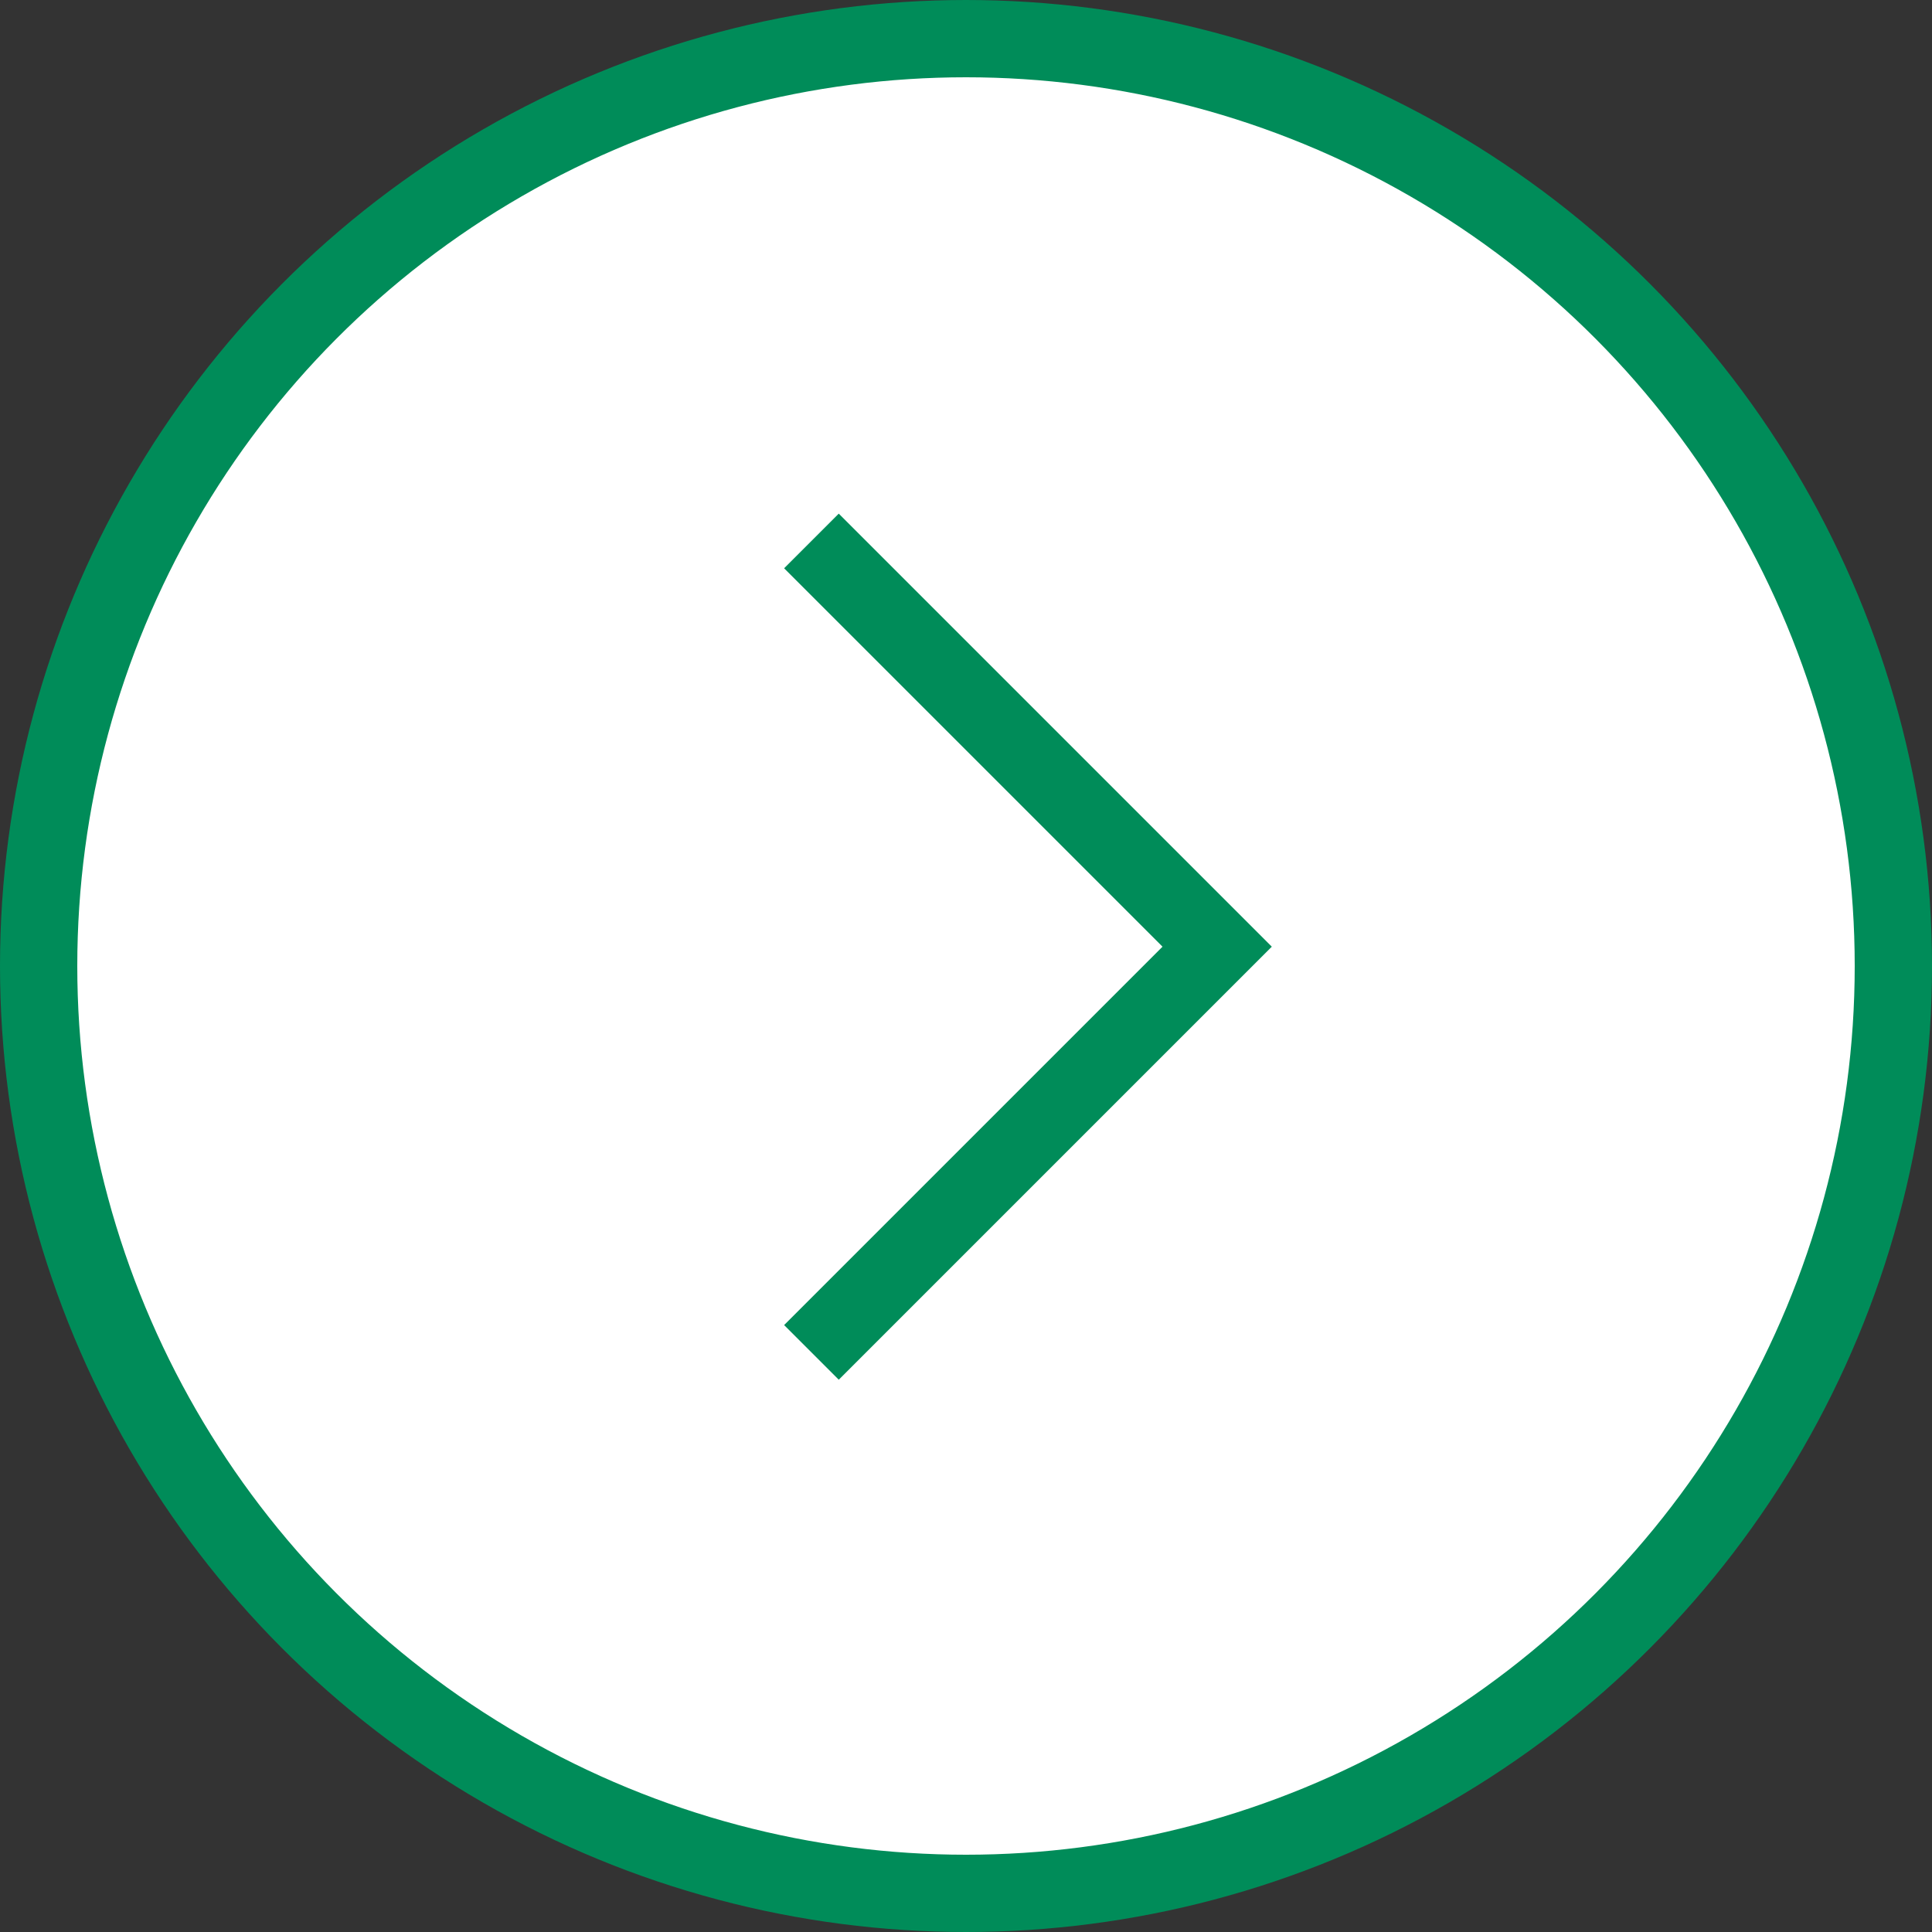<?xml version="1.0" encoding="UTF-8"?> <svg xmlns="http://www.w3.org/2000/svg" width="50" height="50" viewBox="0 0 50 50" fill="none"><rect x="0" y="0" width="50" height="50" fill="#333333" stroke="none"/> <circle cx="25" cy="25" r="24" fill="white" stroke="#008C59" stroke-width="2"></circle> <path d="M21 14L31.5 24.5L21 35" stroke="#008C59" stroke-width="2"></path> </svg> 